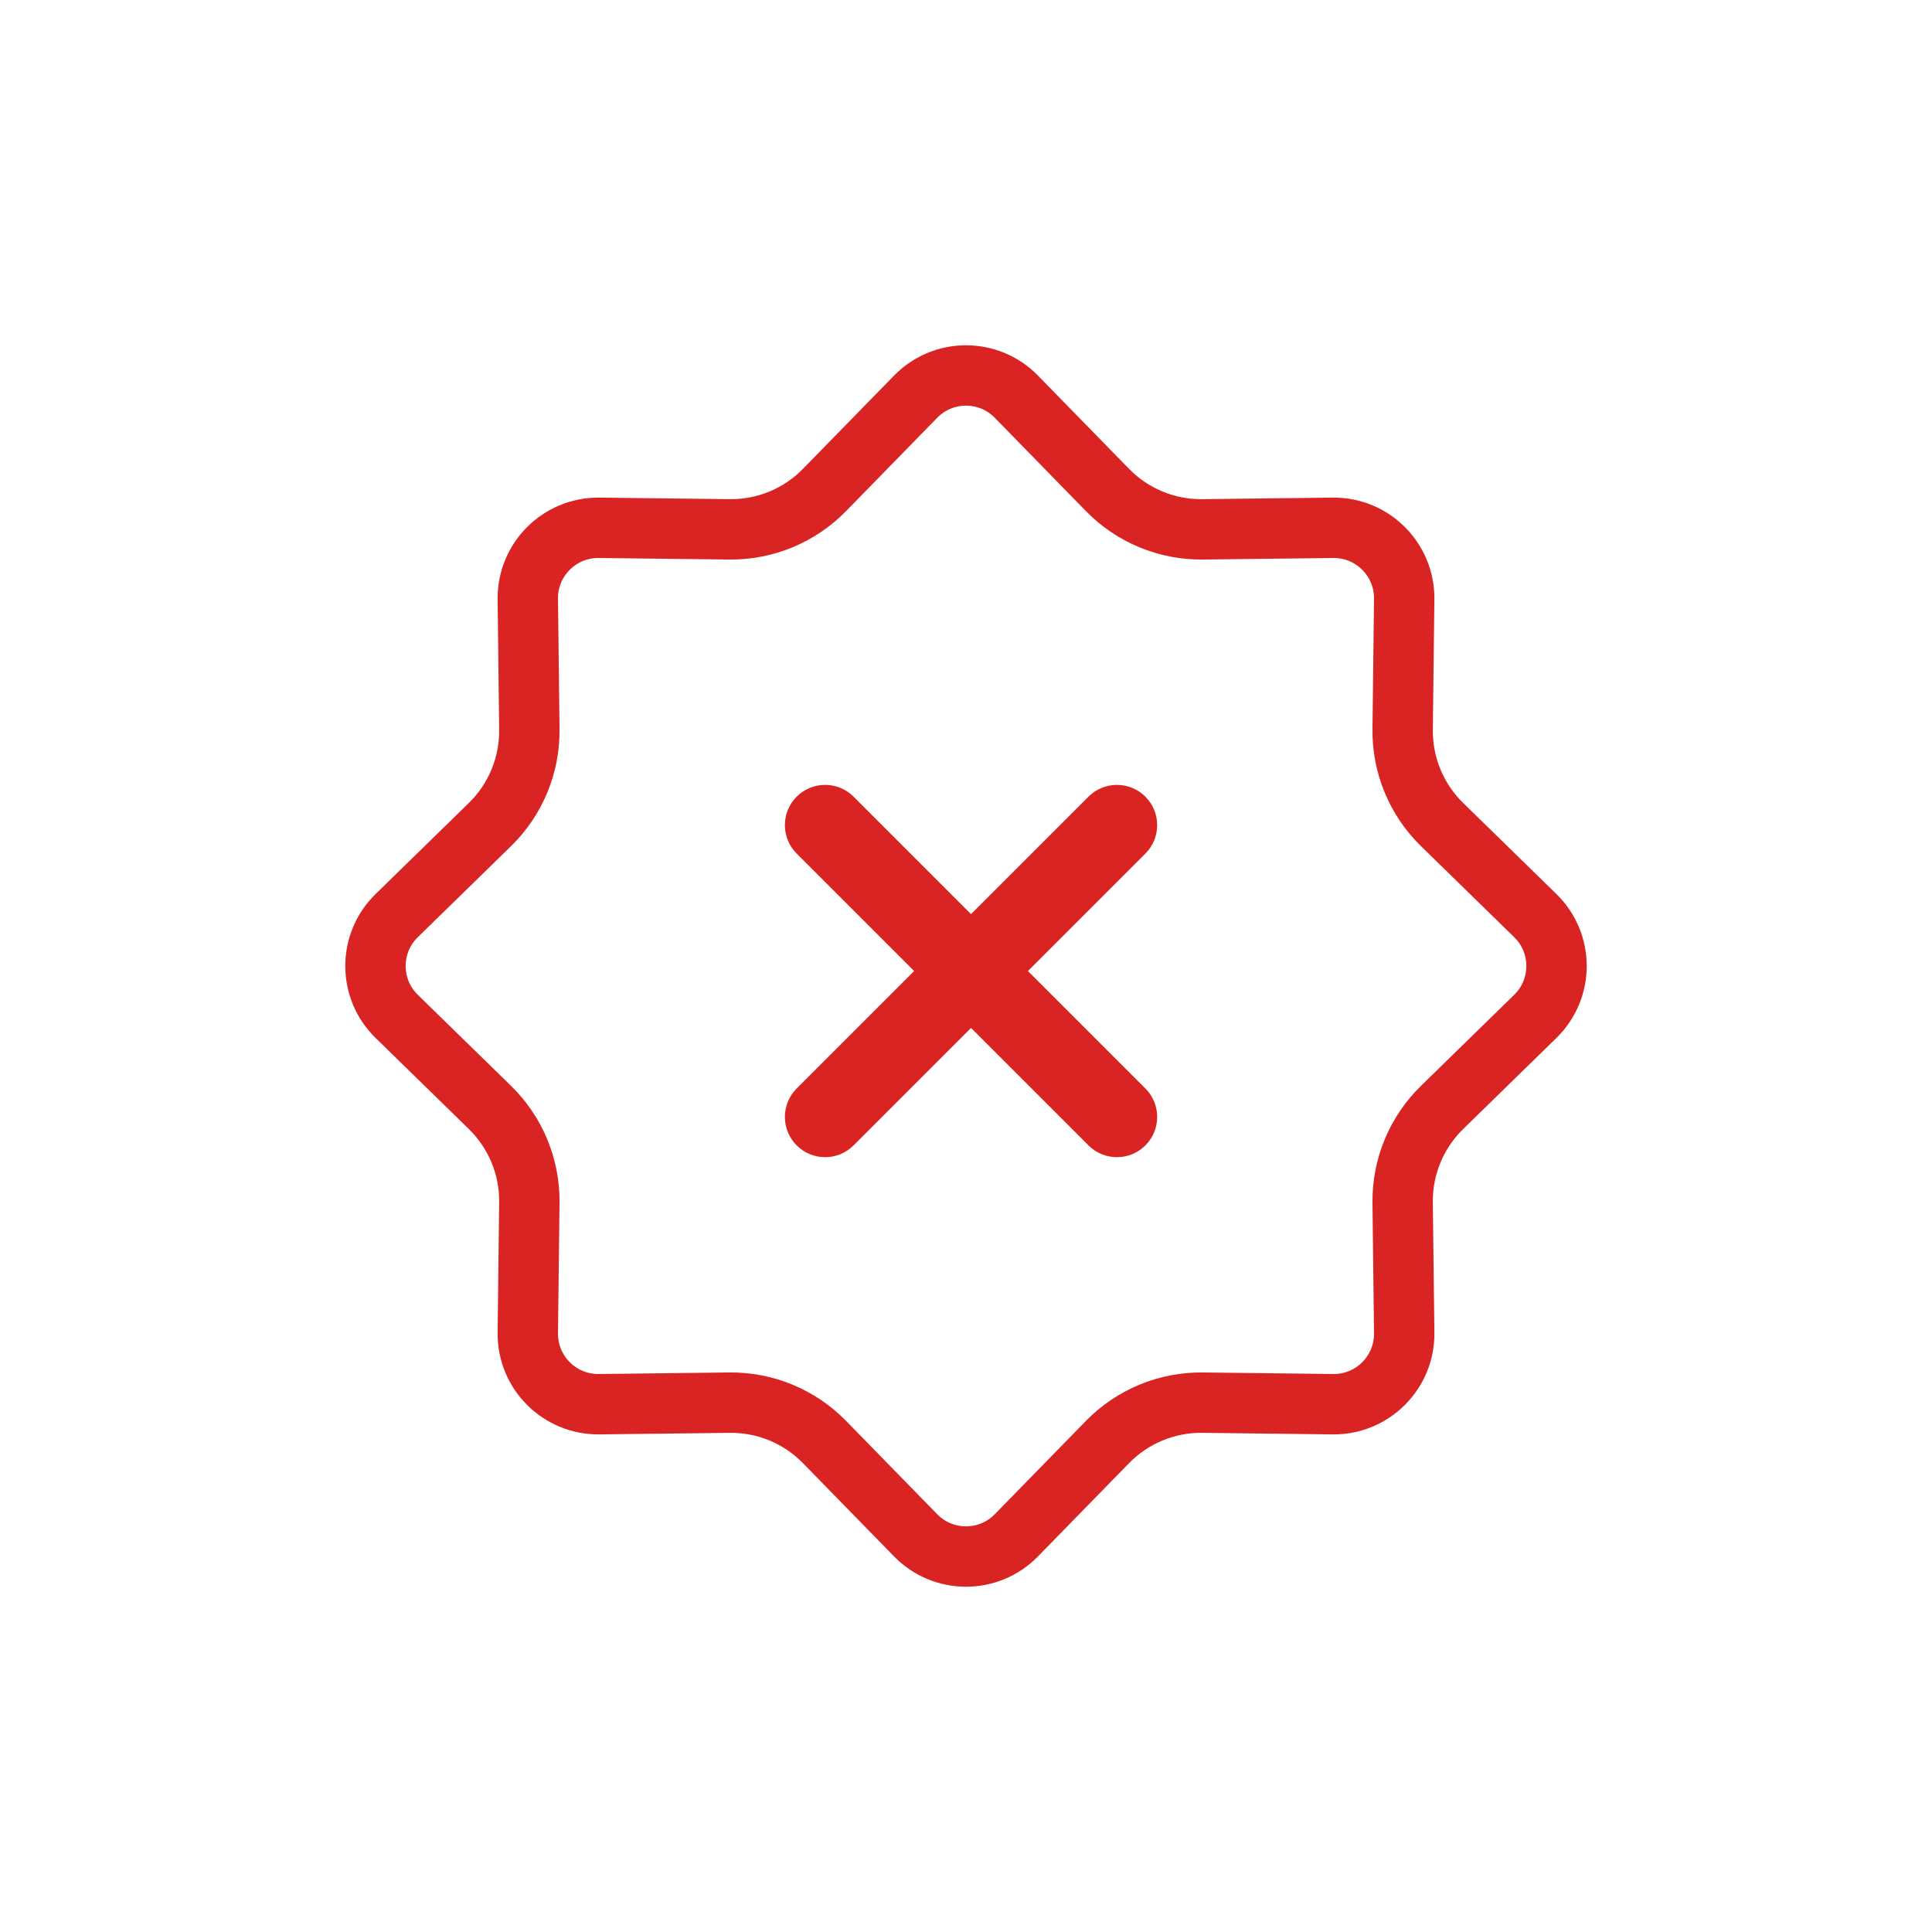 <svg width="96" height="96" viewBox="0 0 96 96" fill="none" xmlns="http://www.w3.org/2000/svg">
<path d="M50.504 19.712L55.029 24.345C56.27 25.617 57.979 26.325 59.757 26.303L66.232 26.226C68.198 26.203 69.797 27.802 69.774 29.768L69.697 36.243C69.675 38.021 70.383 39.73 71.655 40.971L76.288 45.496C77.695 46.869 77.695 49.131 76.288 50.504L71.655 55.029C70.383 56.27 69.675 57.979 69.697 59.757L69.774 66.232C69.797 68.198 68.198 69.797 66.232 69.774L59.757 69.697C57.979 69.675 56.27 70.383 55.029 71.655L50.504 76.288C49.131 77.695 46.869 77.695 45.496 76.288L40.971 71.655C39.73 70.383 38.021 69.675 36.243 69.697L29.768 69.774C27.802 69.797 26.203 68.198 26.226 66.232L26.303 59.757C26.325 57.979 25.617 56.27 24.345 55.029L19.712 50.504C18.305 49.131 18.305 46.869 19.712 45.496L24.345 40.971C25.617 39.73 26.325 38.021 26.303 36.243L26.226 29.768C26.203 27.802 27.802 26.203 29.768 26.226L36.243 26.303C38.021 26.325 39.73 25.617 40.971 24.345L45.496 19.712C46.869 18.305 49.131 18.305 50.504 19.712Z" stroke="#DA2424" stroke-width="3"/>
<path fill-rule="evenodd" clip-rule="evenodd" d="M54.086 56.914C54.867 57.695 56.133 57.695 56.914 56.914C57.695 56.133 57.695 54.867 56.914 54.086L51.078 48.25L56.914 42.414C57.695 41.633 57.695 40.367 56.914 39.586C56.133 38.805 54.867 38.805 54.086 39.586L48.25 45.422L42.414 39.586C41.633 38.805 40.367 38.805 39.586 39.586C38.805 40.367 38.805 41.633 39.586 42.414L45.422 48.25L39.586 54.086C38.805 54.867 38.805 56.133 39.586 56.914C40.367 57.695 41.633 57.695 42.414 56.914L48.25 51.078L54.086 56.914Z" fill="#DA2424"/>
</svg>
